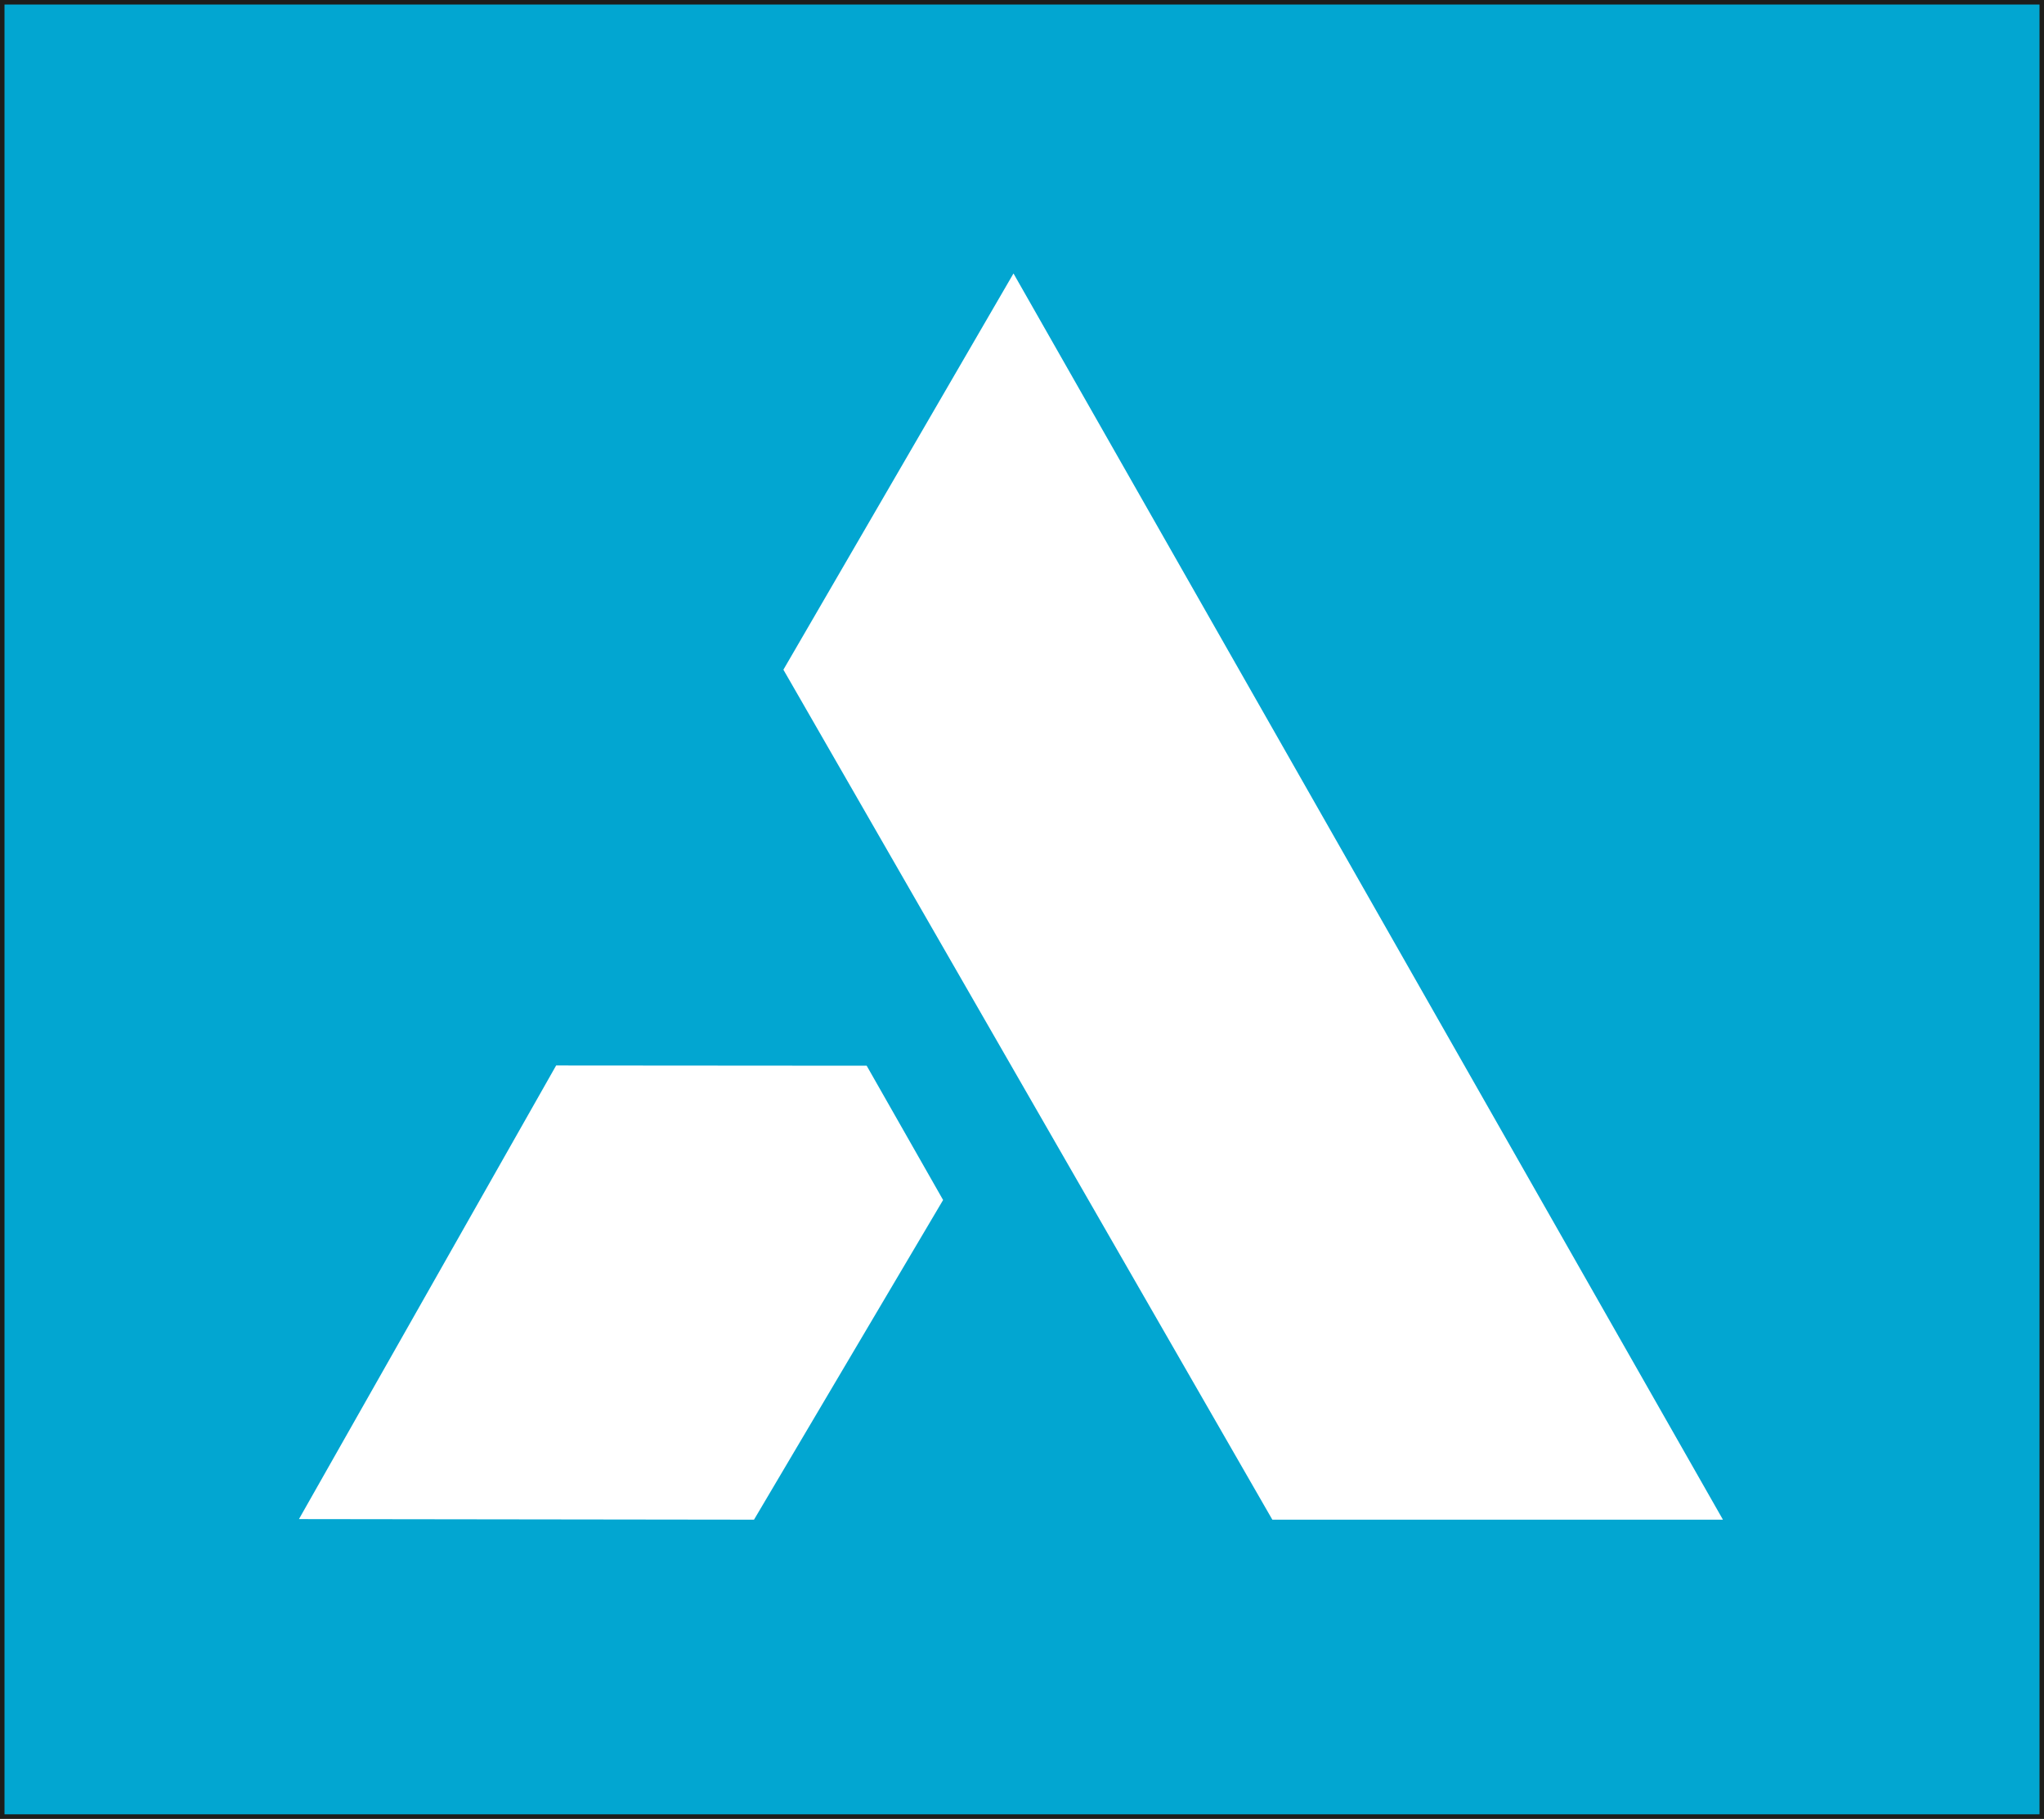 <svg xmlns="http://www.w3.org/2000/svg" id="Lager_1" data-name="Lager 1" viewBox="0 0 454.12 404.13"><rect x="0" y="0" width="454.12" height="404.13" fill="#808080" stroke="none"/><defs><style>.cls-1{fill:#02a6d1;stroke:#1d1d1b;stroke-miterlimit:10;}.cls-2{fill:#fff;}</style></defs><rect class="cls-1" x="0.5" y="0.5" width="453.12" height="403.13"></rect><polygon class="cls-2" points="225.17 60.76 382.79 337.66 282.68 337.66 174.05 148.8 225.17 60.76"></polygon><polygon class="cls-2" points="66.42 337.53 123.56 236.74 192.55 236.79 209.53 266.63 167.52 337.66 66.42 337.53"></polygon></svg>